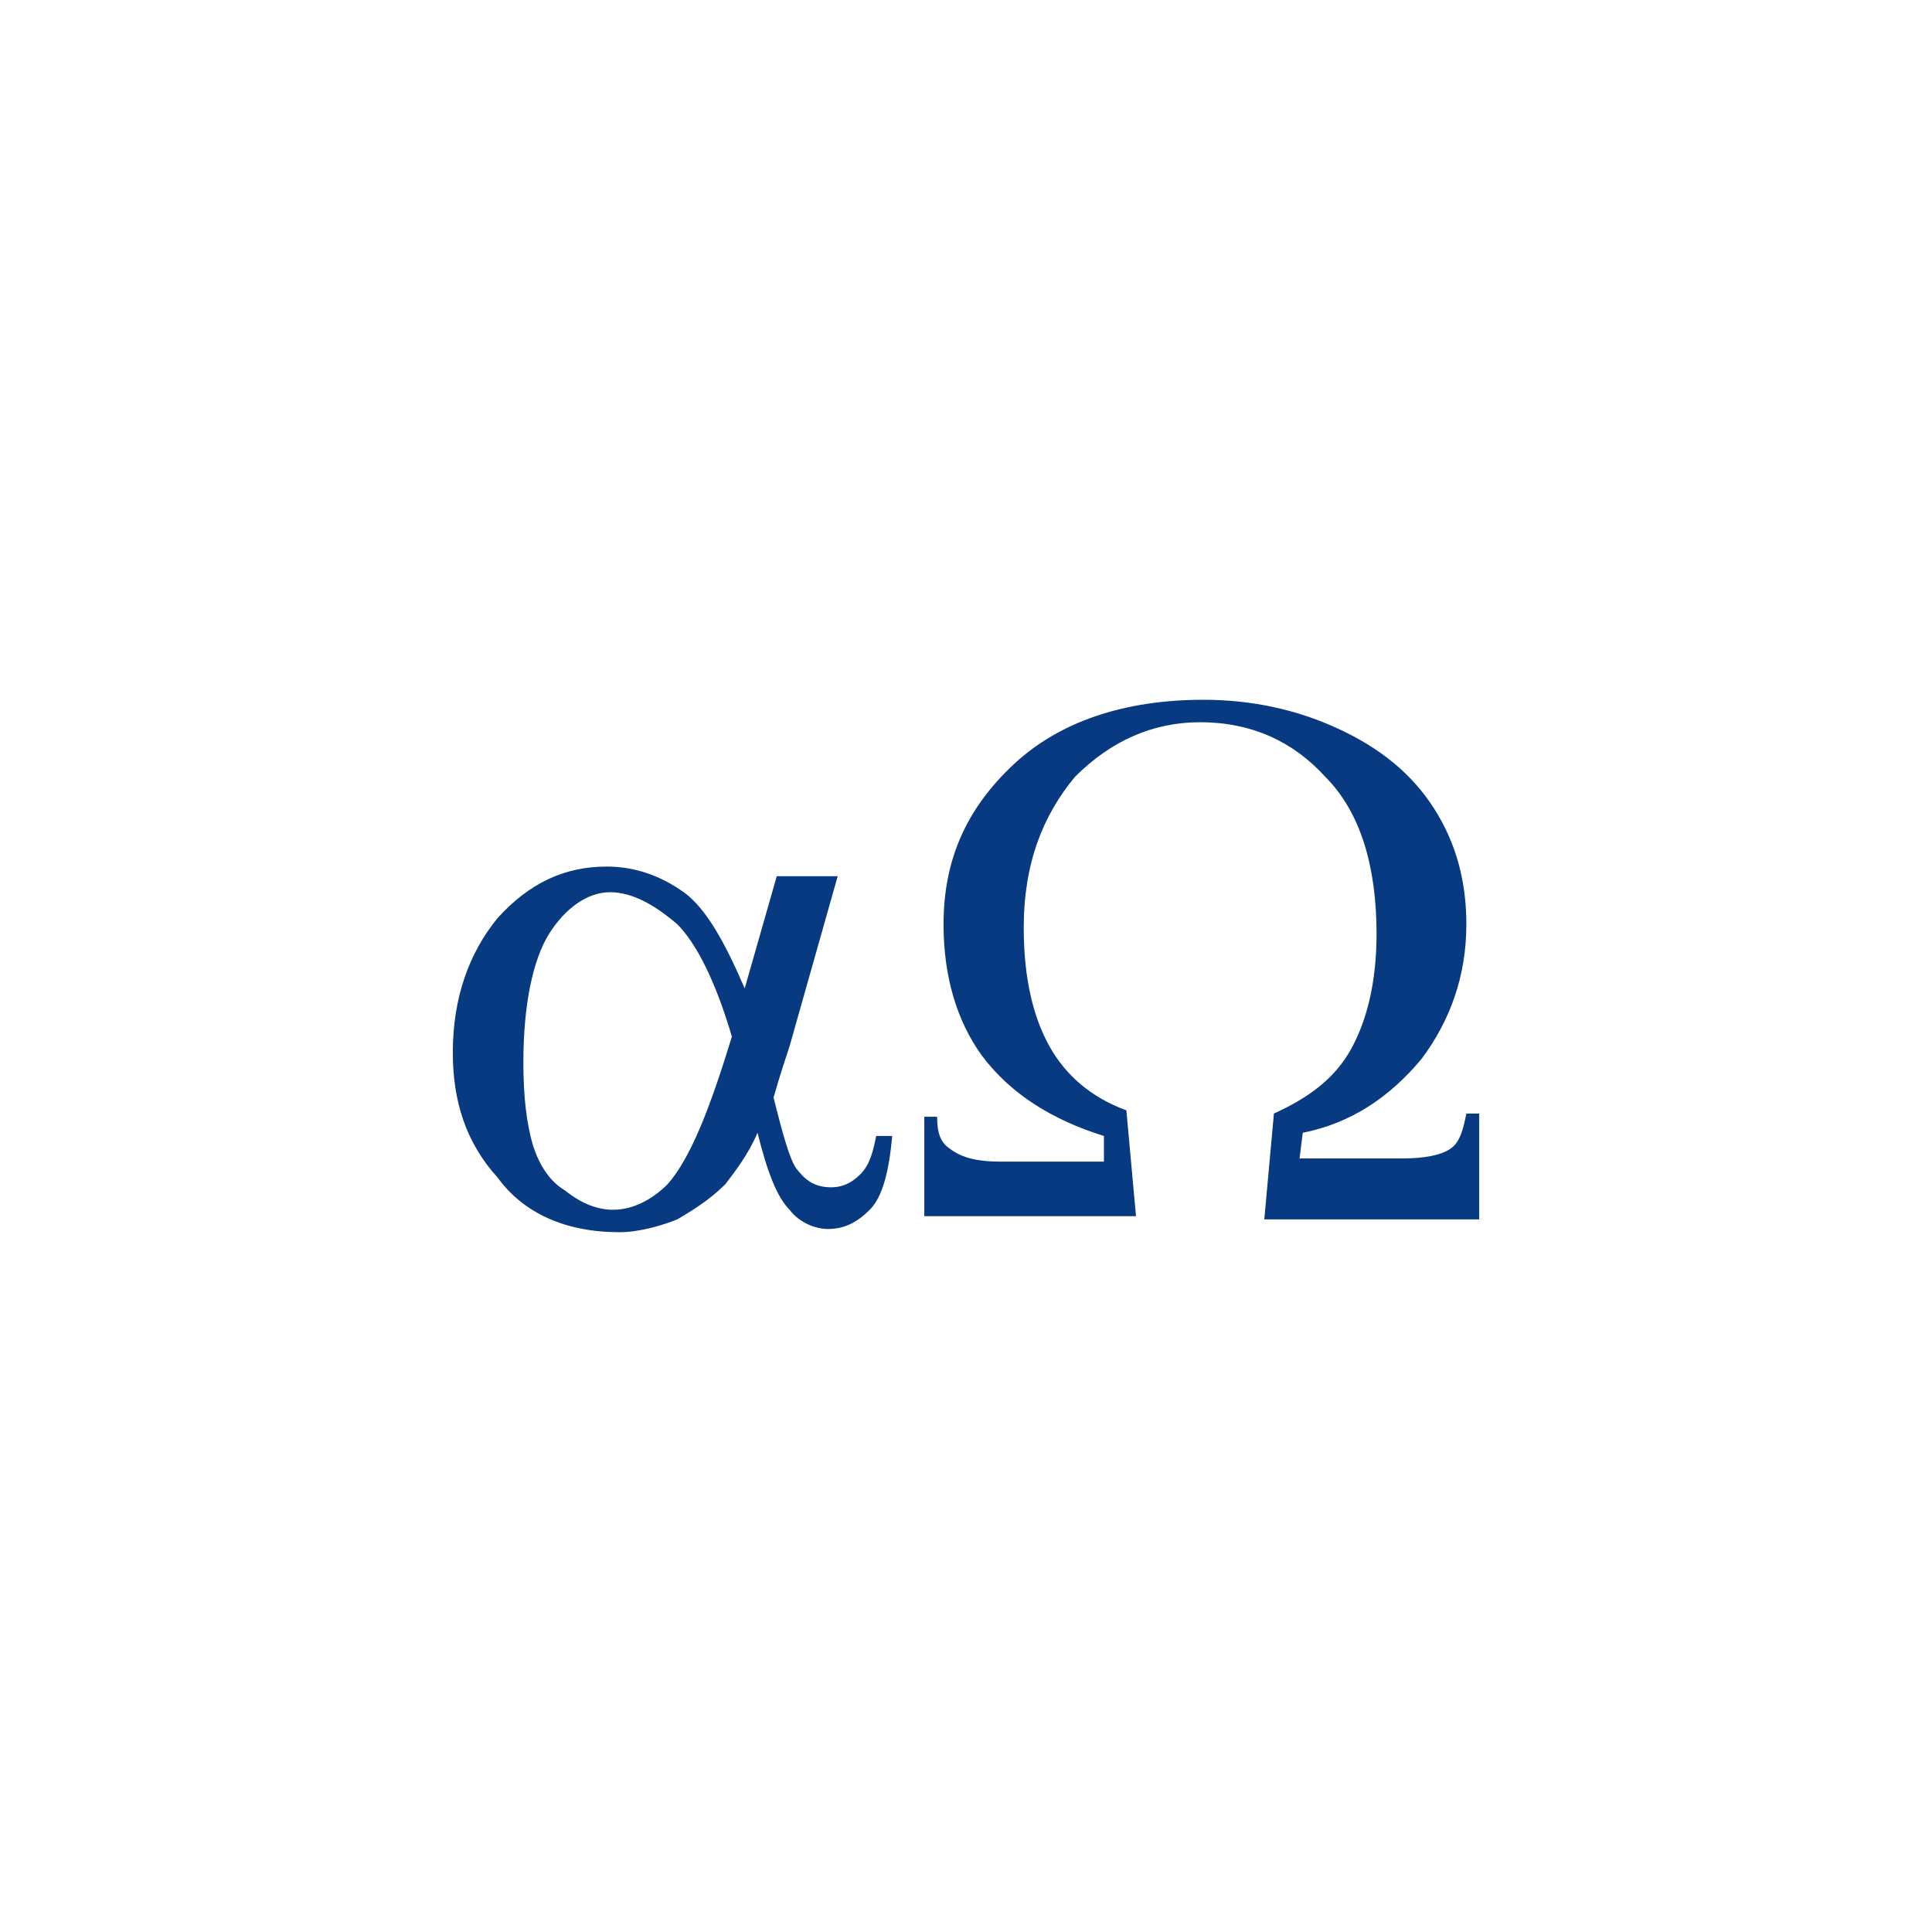 <?xml version="1.0" encoding="utf-8"?>
<svg xmlns="http://www.w3.org/2000/svg" height="128" width="128" viewBox="0 0 128 128">
  <g>
    <path id="path1" transform="rotate(0,64,64) translate(30,46.362) scale(2.125,2.125)  " fill="#083A81" d="M4.9,6C4.2,6 3.5,6.5 3,7.3 2.5,8.1 2.2,9.5 2.2,11.3 2.2,12.4 2.3,13.2 2.5,13.9 2.7,14.5 3,15 3.5,15.3 4,15.7 4.5,15.9 5,15.9 5.6,15.9 6.2,15.6 6.7,15.1 7.4,14.3 8,12.8 8.7,10.5 8.2,8.8 7.6,7.6 7,7 6.3,6.4 5.6,6 4.9,6z M4.8,5.2C5.7,5.2 6.5,5.5 7.2,6 7.9,6.5 8.5,7.6 9.1,9L10.1,5.5 12,5.5 10.5,10.8C10.4,11.1 10.2,11.7 10,12.4 10.3,13.6 10.5,14.3 10.7,14.6 11,15 11.3,15.2 11.8,15.2 12.1,15.2 12.4,15.1 12.7,14.8 13,14.5 13.1,14.1 13.2,13.6L13.7,13.6C13.6,14.7 13.4,15.5 13,15.9 12.6,16.3 12.2,16.5 11.7,16.5 11.3,16.5 10.8,16.3 10.5,15.9 10.1,15.5 9.8,14.7 9.5,13.5 9.2,14.2 8.8,14.7 8.5,15.1 8,15.6 7.5,15.9 7,16.2 6.5,16.4 5.8,16.6 5.2,16.6 3.5,16.6 2.2,16 1.4,14.9 0.4,13.8 0,12.5 0,11 0,9.3 0.5,7.9 1.4,6.8 2.4,5.7 3.5,5.2 4.8,5.2z M23.4,0C24.9,-1.8531864E-07 26.3,0.3 27.6,0.9 28.9,1.5 29.9,2.3 30.6,3.4 31.3,4.5 31.6,5.7 31.6,7 31.6,8.6 31.1,10 30.2,11.2 29.2,12.4 28,13.2 26.5,13.5L26.4,14.3 29.6,14.3C30.3,14.3 30.8,14.2 31.1,14 31.4,13.8 31.5,13.4 31.6,12.9L32,12.9 32,16.2 25.3,16.2 25.6,12.9C26.7,12.4 27.5,11.8 28,10.9 28.5,10 28.8,8.8 28.8,7.3 28.8,5.2 28.3,3.5 27.2,2.4 26.2,1.3 24.9,0.7 23.3,0.7 21.8,0.7 20.5,1.3 19.4,2.4 18.4,3.6 17.8,5.1 17.8,7.1 17.8,8.7 18.1,9.9 18.6,10.8 19.1,11.7 19.9,12.4 21,12.8L21.3,16.1 14.7,16.1 14.7,13 15.1,13C15.1,13.5 15.2,13.8 15.5,14 15.9,14.3 16.4,14.4 17.1,14.4L20.3,14.4 20.3,13.6C18.7,13.1 17.4,12.3 16.5,11.1 15.7,10 15.3,8.6 15.3,7 15.3,5 16,3.4 17.5,2 18.9,0.7 20.9,-1.8531864E-07 23.4,0z" />
  </g>
</svg>

